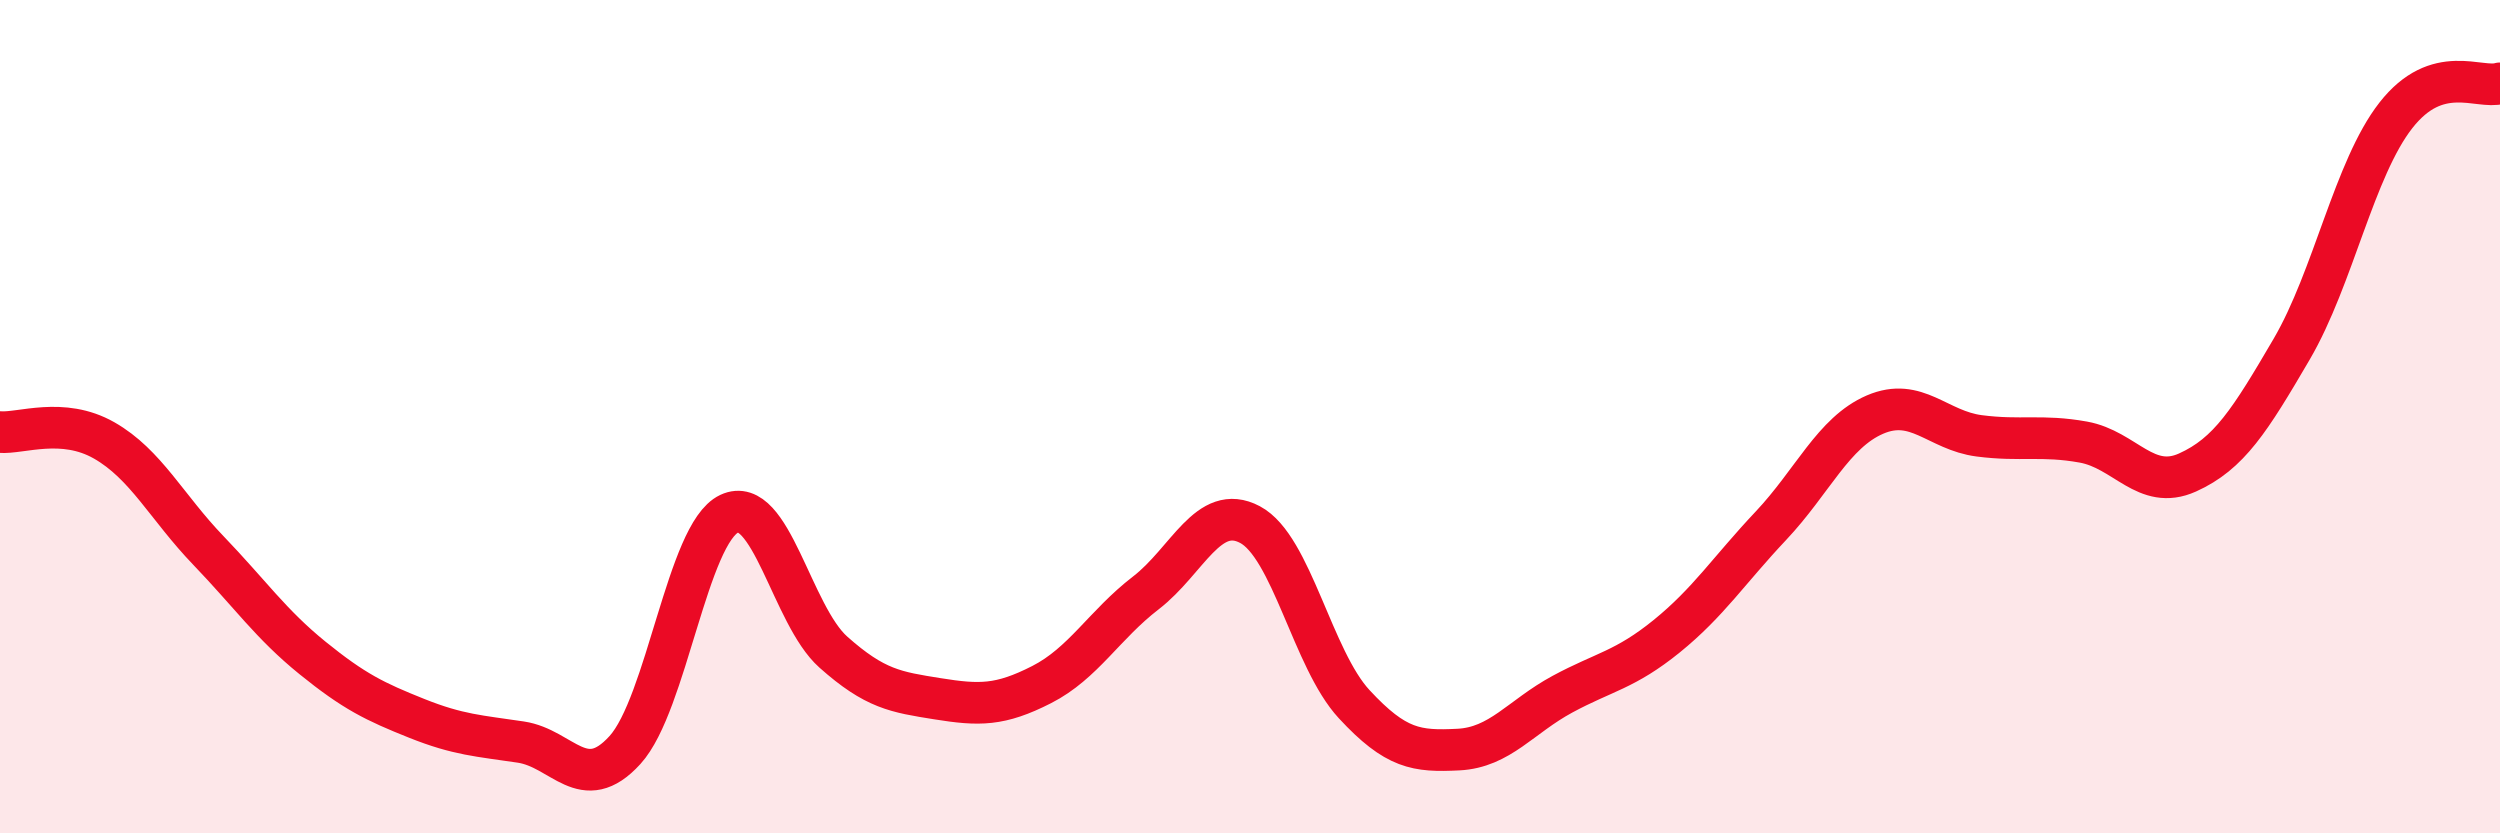 
    <svg width="60" height="20" viewBox="0 0 60 20" xmlns="http://www.w3.org/2000/svg">
      <path
        d="M 0,10.37 C 0.5,10.41 1.5,10 2.5,10.57 C 3.5,11.14 4,12.17 5,13.21 C 6,14.25 6.5,14.98 7.5,15.79 C 8.5,16.6 9,16.84 10,17.24 C 11,17.64 11.5,17.66 12.5,17.81 C 13.5,17.96 14,19.1 15,18 C 16,16.9 16.5,12.8 17.5,12.33 C 18.5,11.86 19,14.76 20,15.65 C 21,16.54 21.5,16.61 22.5,16.77 C 23.5,16.93 24,16.94 25,16.43 C 26,15.92 26.5,15 27.5,14.23 C 28.5,13.46 29,12.06 30,12.59 C 31,13.12 31.5,15.82 32.5,16.9 C 33.5,17.98 34,18.04 35,17.99 C 36,17.94 36.5,17.2 37.5,16.66 C 38.5,16.12 39,16.08 40,15.27 C 41,14.46 41.5,13.68 42.5,12.62 C 43.5,11.56 44,10.38 45,9.95 C 46,9.52 46.5,10.33 47.5,10.46 C 48.5,10.59 49,10.43 50,10.61 C 51,10.79 51.5,11.79 52.5,11.34 C 53.5,10.89 54,10.09 55,8.38 C 56,6.67 56.5,4.05 57.5,2.77 C 58.5,1.49 59.5,2.15 60,2L60 20L0 20Z"
        fill="#EB0A25"
        opacity="0.1"
        stroke-linecap="round"
        stroke-linejoin="round"
      />
      <path
        d="M 0,10.37 C 0.5,10.41 1.5,10 2.5,10.57 C 3.5,11.14 4,12.17 5,13.21 C 6,14.25 6.5,14.98 7.5,15.79 C 8.5,16.6 9,16.84 10,17.24 C 11,17.64 11.5,17.66 12.5,17.81 C 13.5,17.96 14,19.1 15,18 C 16,16.9 16.5,12.8 17.5,12.33 C 18.5,11.86 19,14.76 20,15.65 C 21,16.54 21.5,16.61 22.5,16.77 C 23.5,16.93 24,16.94 25,16.43 C 26,15.92 26.5,15 27.5,14.23 C 28.5,13.46 29,12.06 30,12.59 C 31,13.12 31.5,15.82 32.5,16.9 C 33.5,17.98 34,18.04 35,17.99 C 36,17.94 36.5,17.2 37.5,16.66 C 38.5,16.12 39,16.08 40,15.27 C 41,14.46 41.5,13.68 42.5,12.62 C 43.5,11.56 44,10.38 45,9.95 C 46,9.52 46.5,10.33 47.5,10.46 C 48.5,10.59 49,10.43 50,10.61 C 51,10.79 51.5,11.79 52.5,11.34 C 53.5,10.89 54,10.09 55,8.38 C 56,6.67 56.5,4.05 57.5,2.77 C 58.5,1.49 59.5,2.15 60,2"
        stroke="#EB0A25"
        stroke-width="1"
        fill="none"
        stroke-linecap="round"
        stroke-linejoin="round"
      />
    </svg>
  